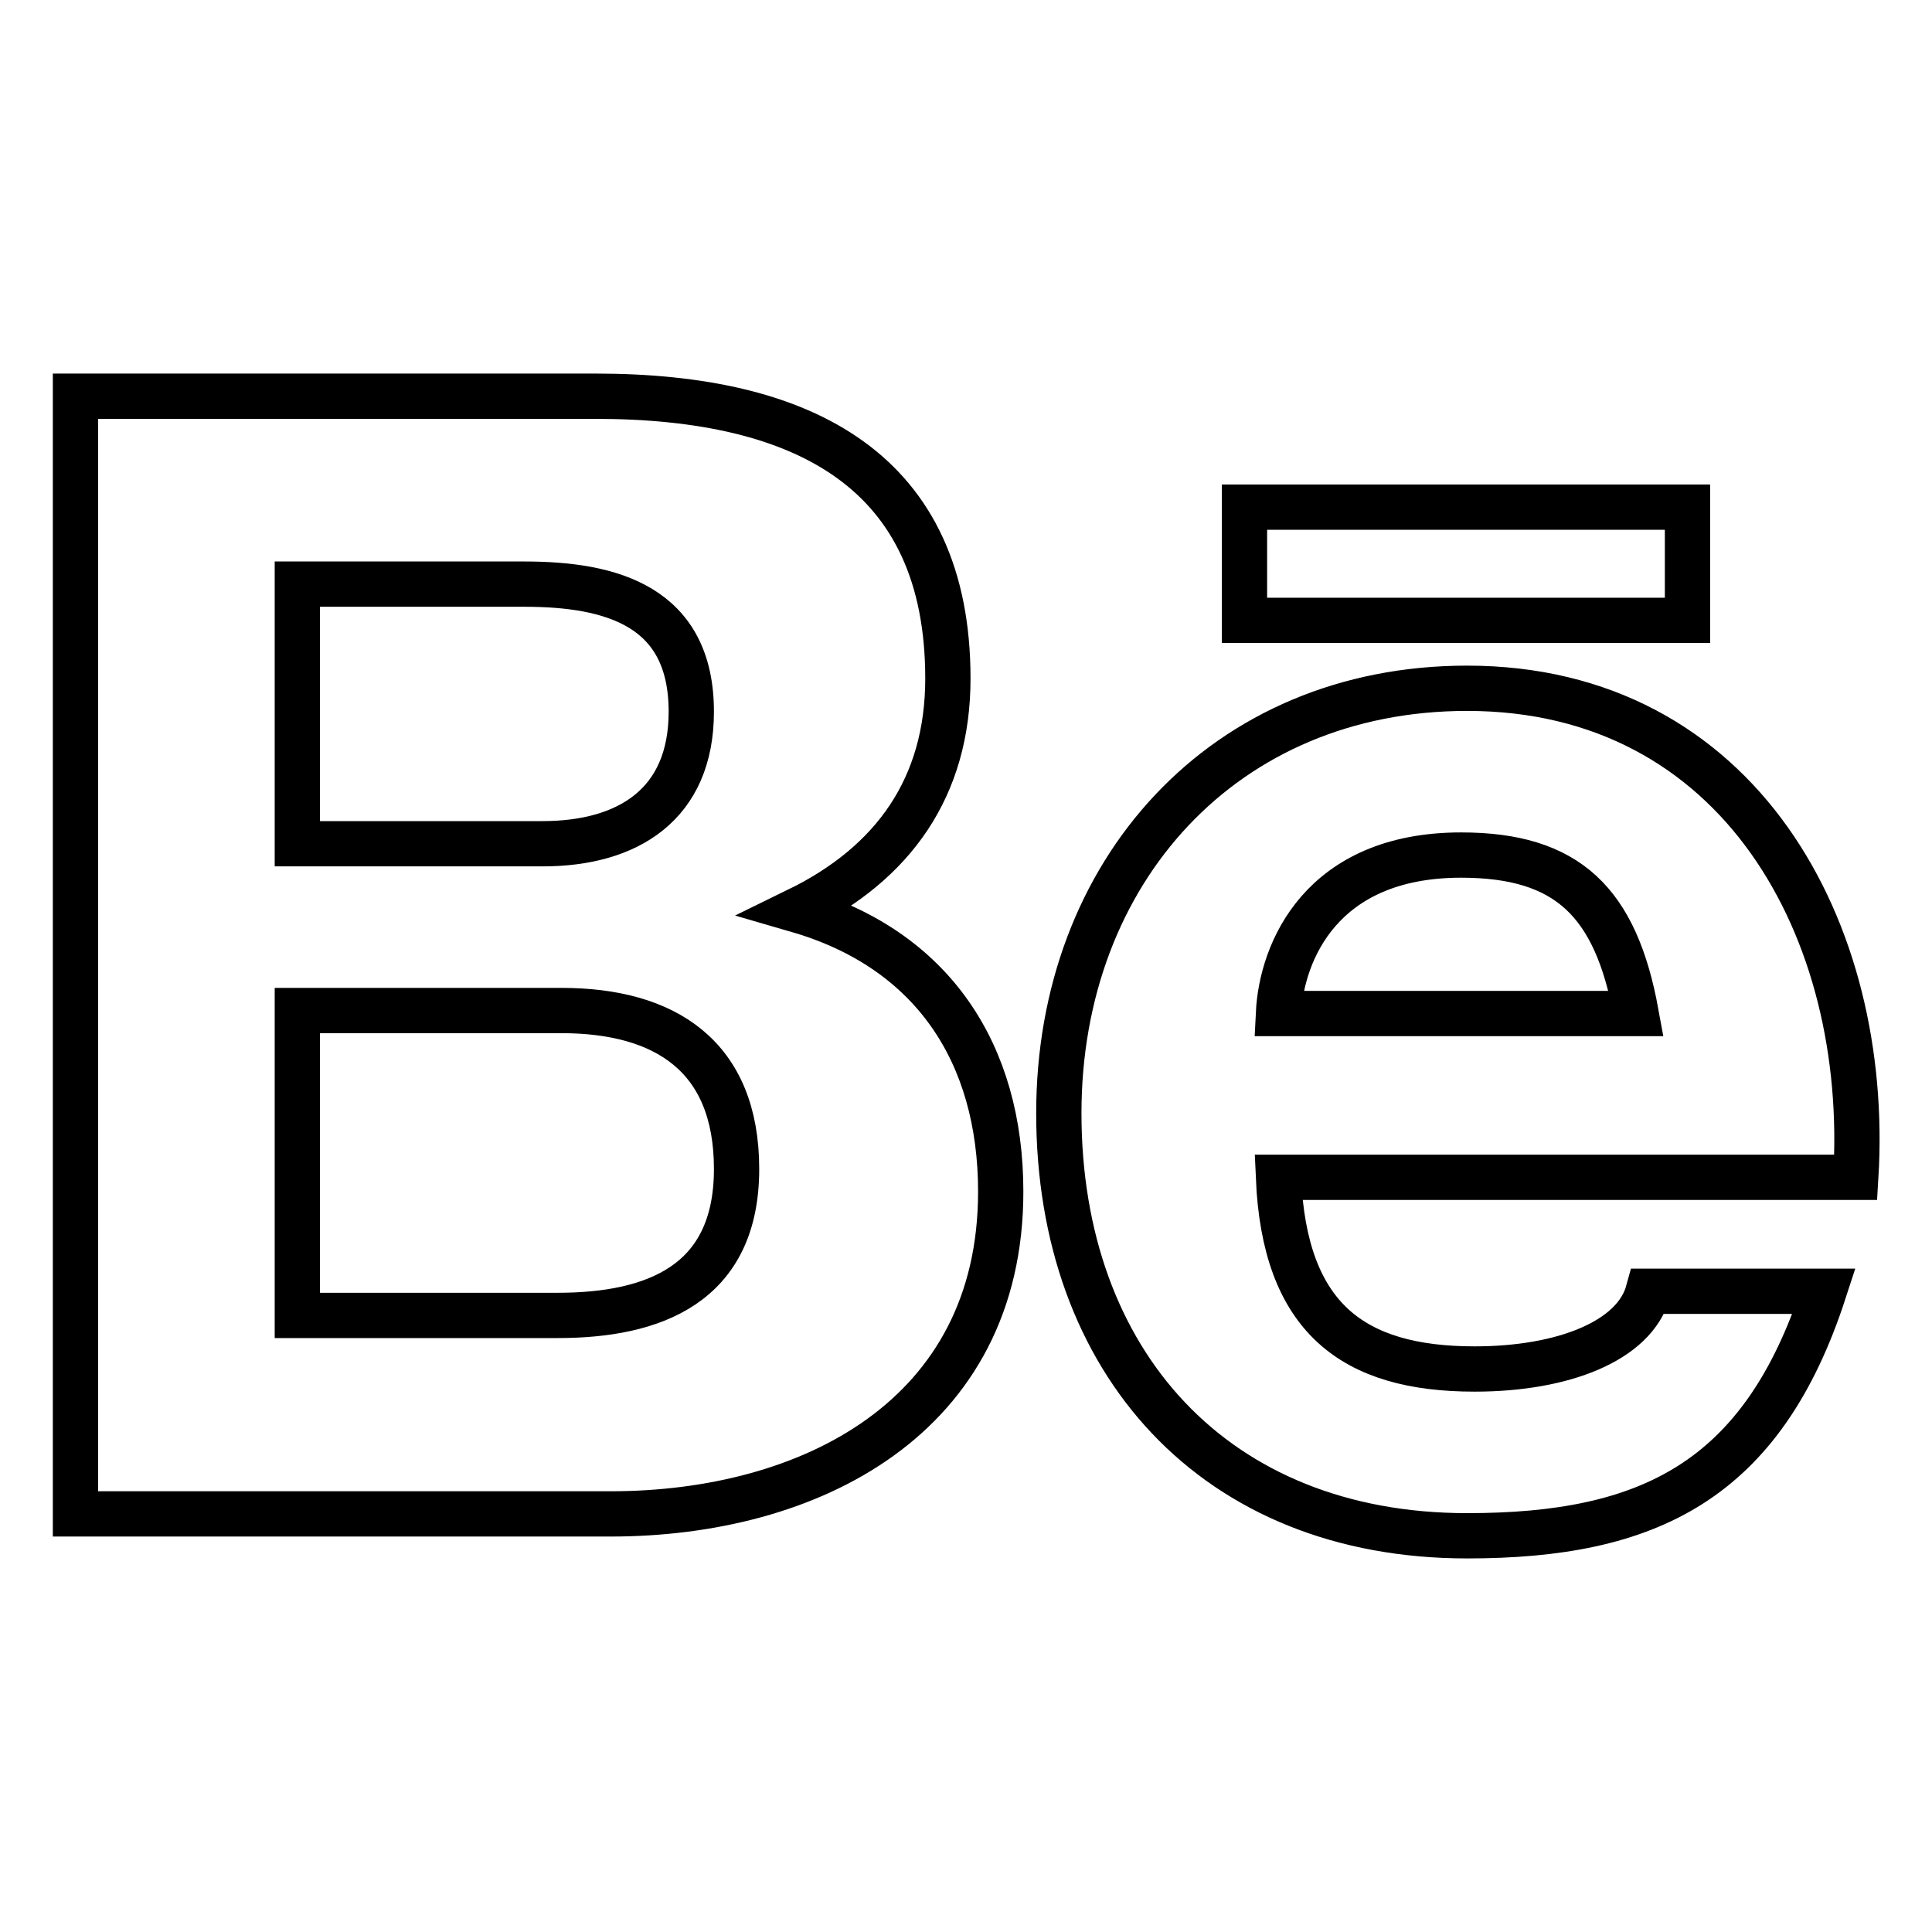 <?xml version="1.0" encoding="utf-8"?>
<!-- Svg Vector Icons : http://www.onlinewebfonts.com/icon -->
<!DOCTYPE svg PUBLIC "-//W3C//DTD SVG 1.1//EN" "http://www.w3.org/Graphics/SVG/1.1/DTD/svg11.dtd">
<svg version="1.1" xmlns="http://www.w3.org/2000/svg" xmlns:xlink="http://www.w3.org/1999/xlink" x="0px" y="0px" viewBox="0 0 256 256" enable-background="new 0 0 256 256" xml:space="preserve">
<g> <path stroke-width="6" fill-opacity="0" stroke="#000000"  d="M105.7,120.6c12.7-6.2,19.9-16.3,19.9-30.7c0-27.4-18.9-37.4-46.7-37.4H10v148.1h70.9 c26.4,0,51.7-12.8,51.7-42.7C132.6,139.6,123.6,125.8,105.7,120.6L105.7,120.6z M39.4,77.4h30.1c11.5,0,22.1,2.9,22.1,16.9 c0,12.3-8.4,17.5-19.7,17.5H39.4V77.4z M73.9,174.3H39.4v-40.4h35c13.7,0,23.2,6,23.2,21C97.6,170.2,86.6,174.3,73.9,174.3z  M223.6,67.2h-58.7v15h58.7L223.6,67.2L223.6,67.2z M194.4,91.2c-32.2,0-54.1,24.3-54.1,56.3c0,33,20.7,56,54.1,56 c24,0,39.1-7.2,47.3-32.4h-23.3c-1.8,6.6-11.3,10.3-23,10.3c-16.2,0-25.2-6.8-26-25.4h76.5C247.9,123.3,230.5,91.2,194.4,91.2 L194.4,91.2z M169.4,134.3c0.4-8.2,5.7-21,24.2-21c14.1,0,20.5,6.2,23.2,21H169.4z"/></g>
</svg>